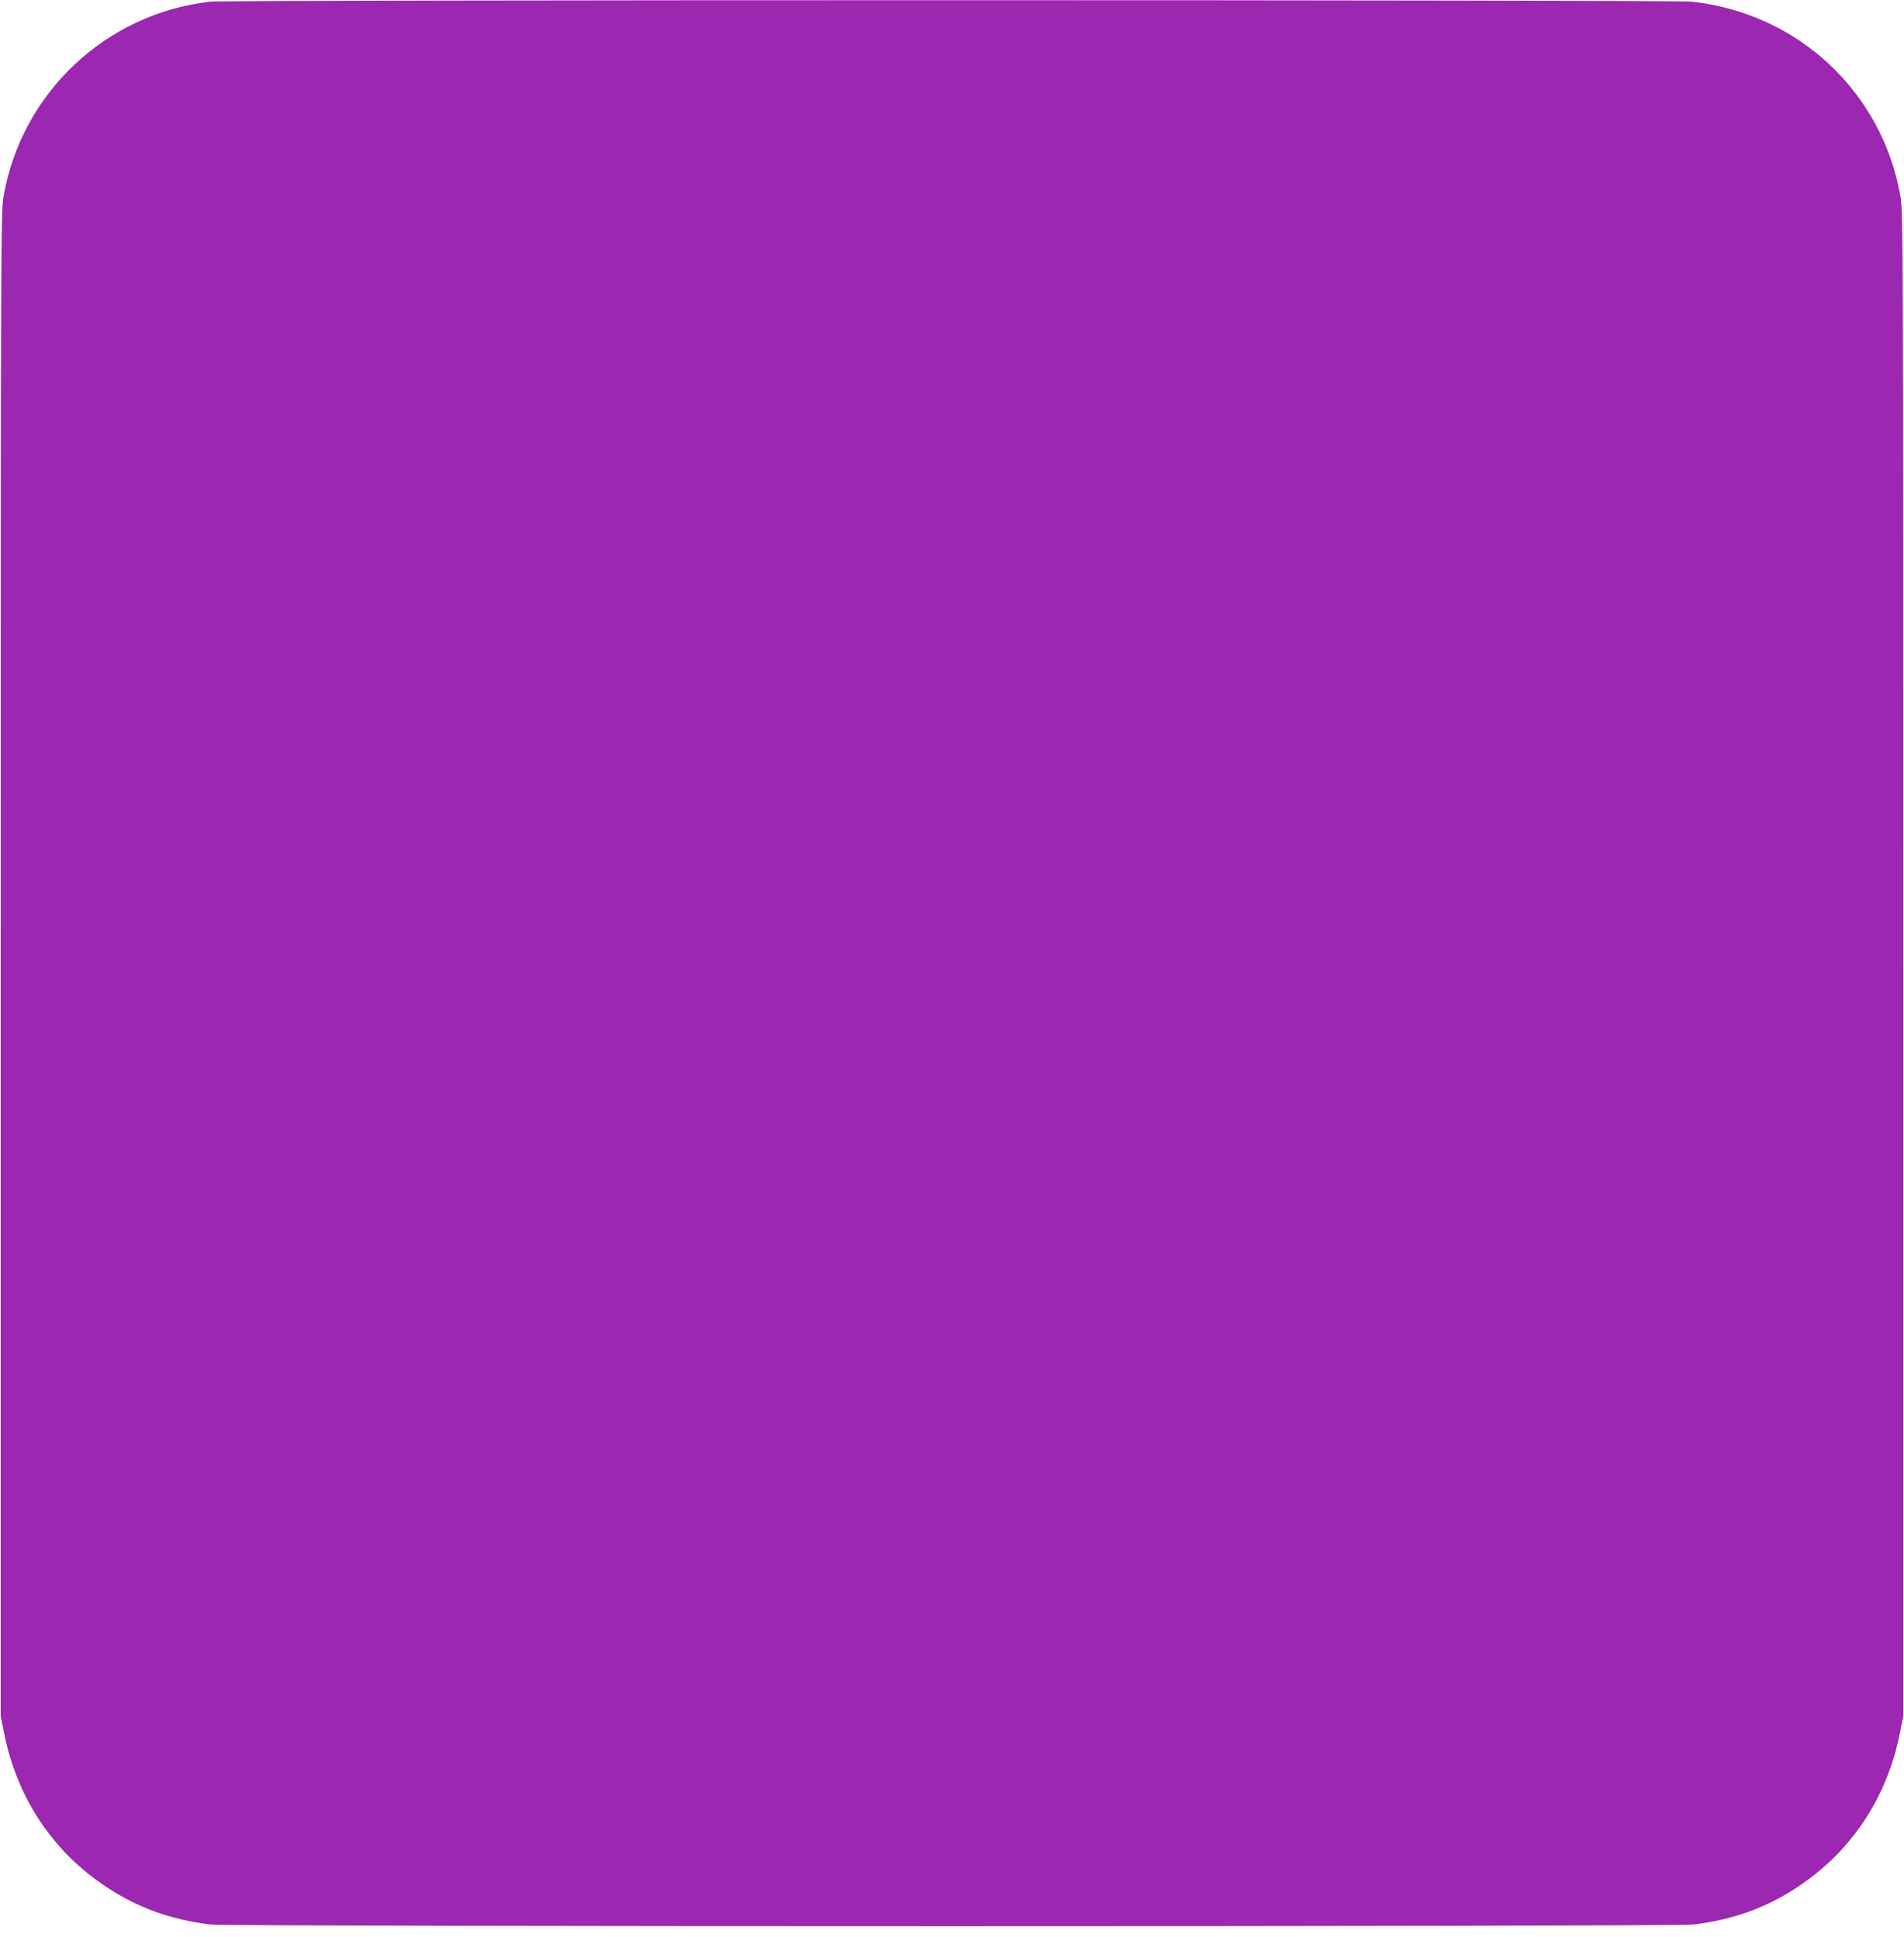 <?xml version="1.0" standalone="no"?>
<!DOCTYPE svg PUBLIC "-//W3C//DTD SVG 20010904//EN"
 "http://www.w3.org/TR/2001/REC-SVG-20010904/DTD/svg10.dtd">
<svg version="1.0" xmlns="http://www.w3.org/2000/svg"
 width="1259pt" height="1280pt" viewBox="0 0 1259 1280"
 preserveAspectRatio="xMidYMid meet">
<g transform="translate(0,1280) scale(0.1,-0.1)"
fill="#9c27b0" stroke="none">
<path d="M1390 12789 c-691 -78 -1248 -603 -1367 -1289 -17 -101 -18 -312 -18
-5075 l0 -4970 23 -113 c86 -427 322 -780 677 -1014 206 -136 424 -215 685
-247 118 -15 9692 -15 9810 0 261 32 479 111 685 247 355 234 591 587 677
1014 l23 113 0 4970 c0 4763 -1 4974 -18 5075 -120 692 -677 1212 -1379 1289
-119 13 -9683 13 -9798 0z"/>
</g>
</svg>
